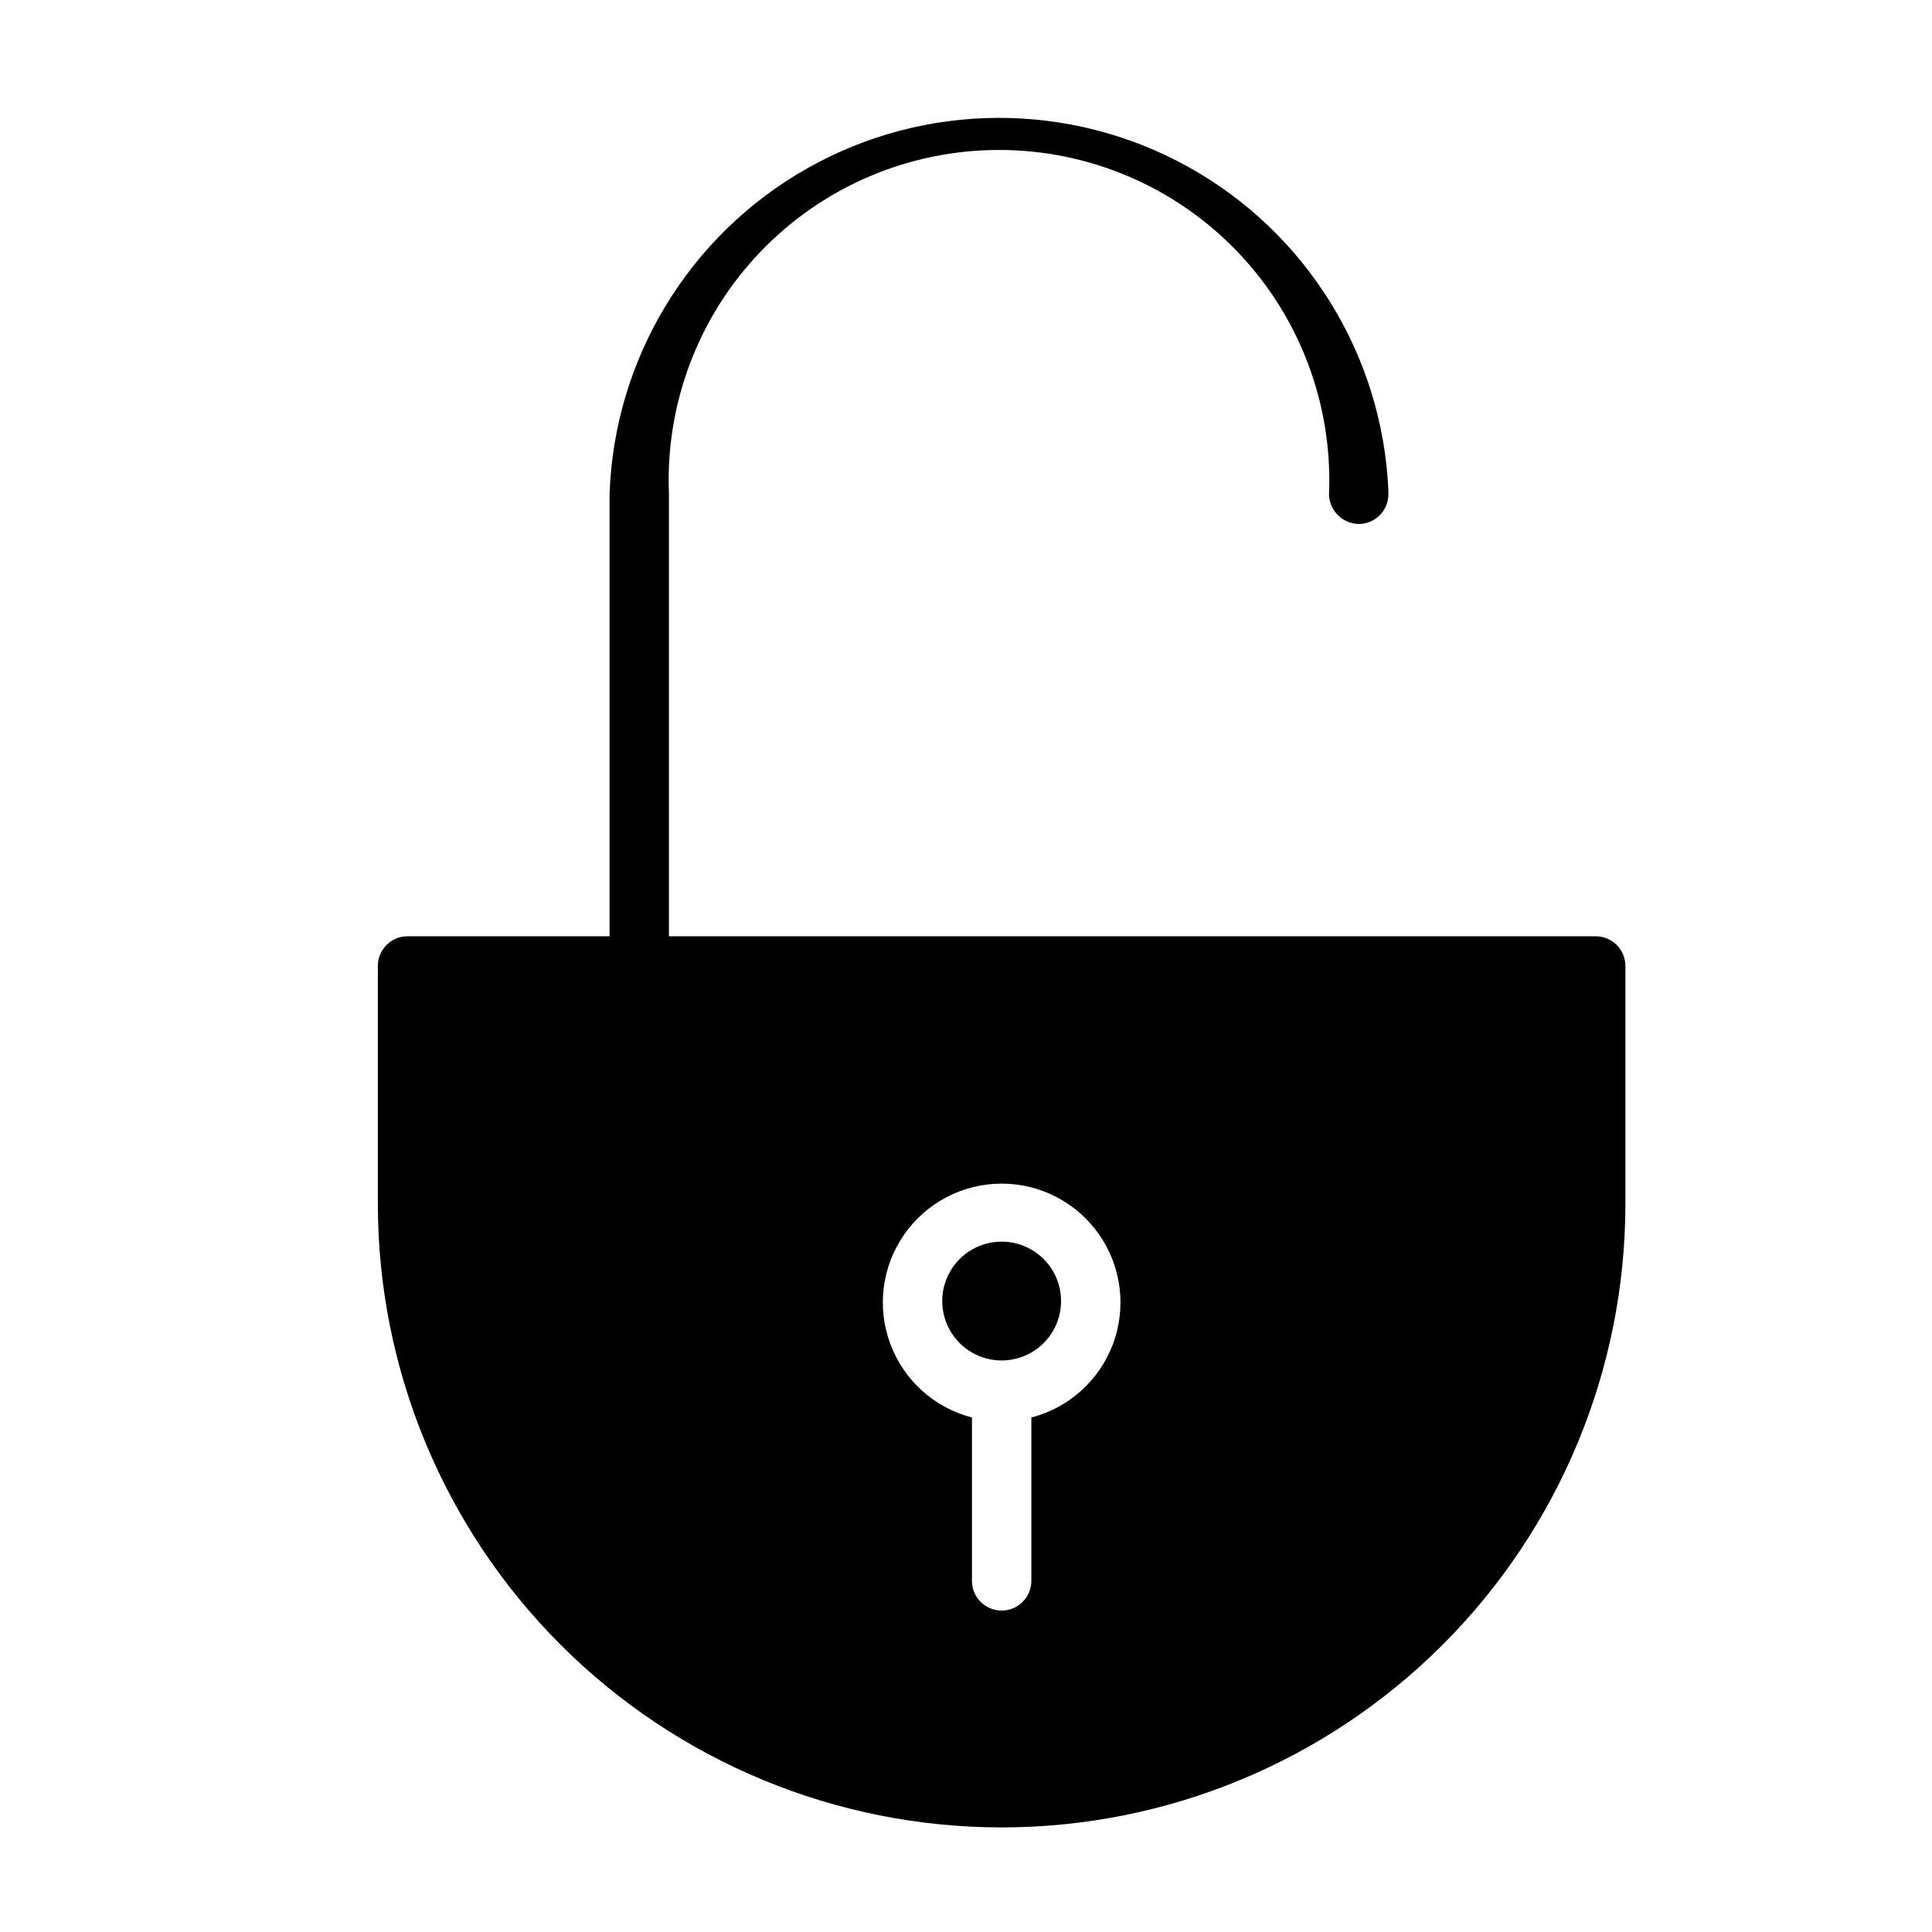 <?xml version="1.0" encoding="UTF-8"?>
<!-- Uploaded to: SVG Repo, www.svgrepo.com, Generator: SVG Repo Mixer Tools -->
<svg fill="#000000" width="800px" height="800px" version="1.1" viewBox="144 144 512 512" xmlns="http://www.w3.org/2000/svg">
 <g>
  <path d="m409.45 473.05c-5.625 0-10.824 3-13.637 7.871s-2.812 10.875 0 15.746c2.812 4.871 8.012 7.871 13.637 7.871s10.82-3 13.633-7.871c2.812-4.871 2.812-10.875 0-15.746s-8.008-7.871-13.633-7.871z"/>
  <path d="m566.89 392.12h-245.61v-117.13c-1.012-23.84 7.754-47.059 24.262-64.285 16.512-17.227 39.336-26.965 63.199-26.965 23.859 0 46.684 9.738 63.195 26.965 16.508 17.227 25.273 40.445 24.262 64.285 0.082 4.312 3.559 7.785 7.871 7.871 2.09 0 4.09-0.828 5.566-2.305 1.477-1.477 2.305-3.481 2.305-5.566v-0.945c-1.559-35.914-21.676-68.434-53.117-85.859-31.438-17.426-69.68-17.25-100.96 0.461-31.281 17.715-51.102 50.418-52.328 86.344v117.13h-53.531c-4.348 0-7.871 3.527-7.871 7.875v62.977c0 43.84 17.418 85.891 48.418 116.89 31.004 31.004 73.051 48.422 116.89 48.422s85.891-17.418 116.89-48.422c31-31 48.418-73.051 48.418-116.89v-62.977c0-2.09-0.828-4.09-2.305-5.566-1.477-1.477-3.481-2.309-5.566-2.309zm-149.57 127.53v43.297c0 2.09-0.828 4.09-2.305 5.566-1.477 1.477-3.481 2.305-5.566 2.305-4.348 0-7.871-3.523-7.871-7.871v-43.297c-9.98-2.574-18.066-9.875-21.652-19.539-3.586-9.664-2.211-20.469 3.676-28.93 5.887-8.461 15.539-13.508 25.848-13.508 10.309 0 19.961 5.047 25.848 13.508 5.887 8.461 7.258 19.266 3.676 28.93-3.586 9.664-11.672 16.965-21.652 19.539z"/>
 </g>
</svg>